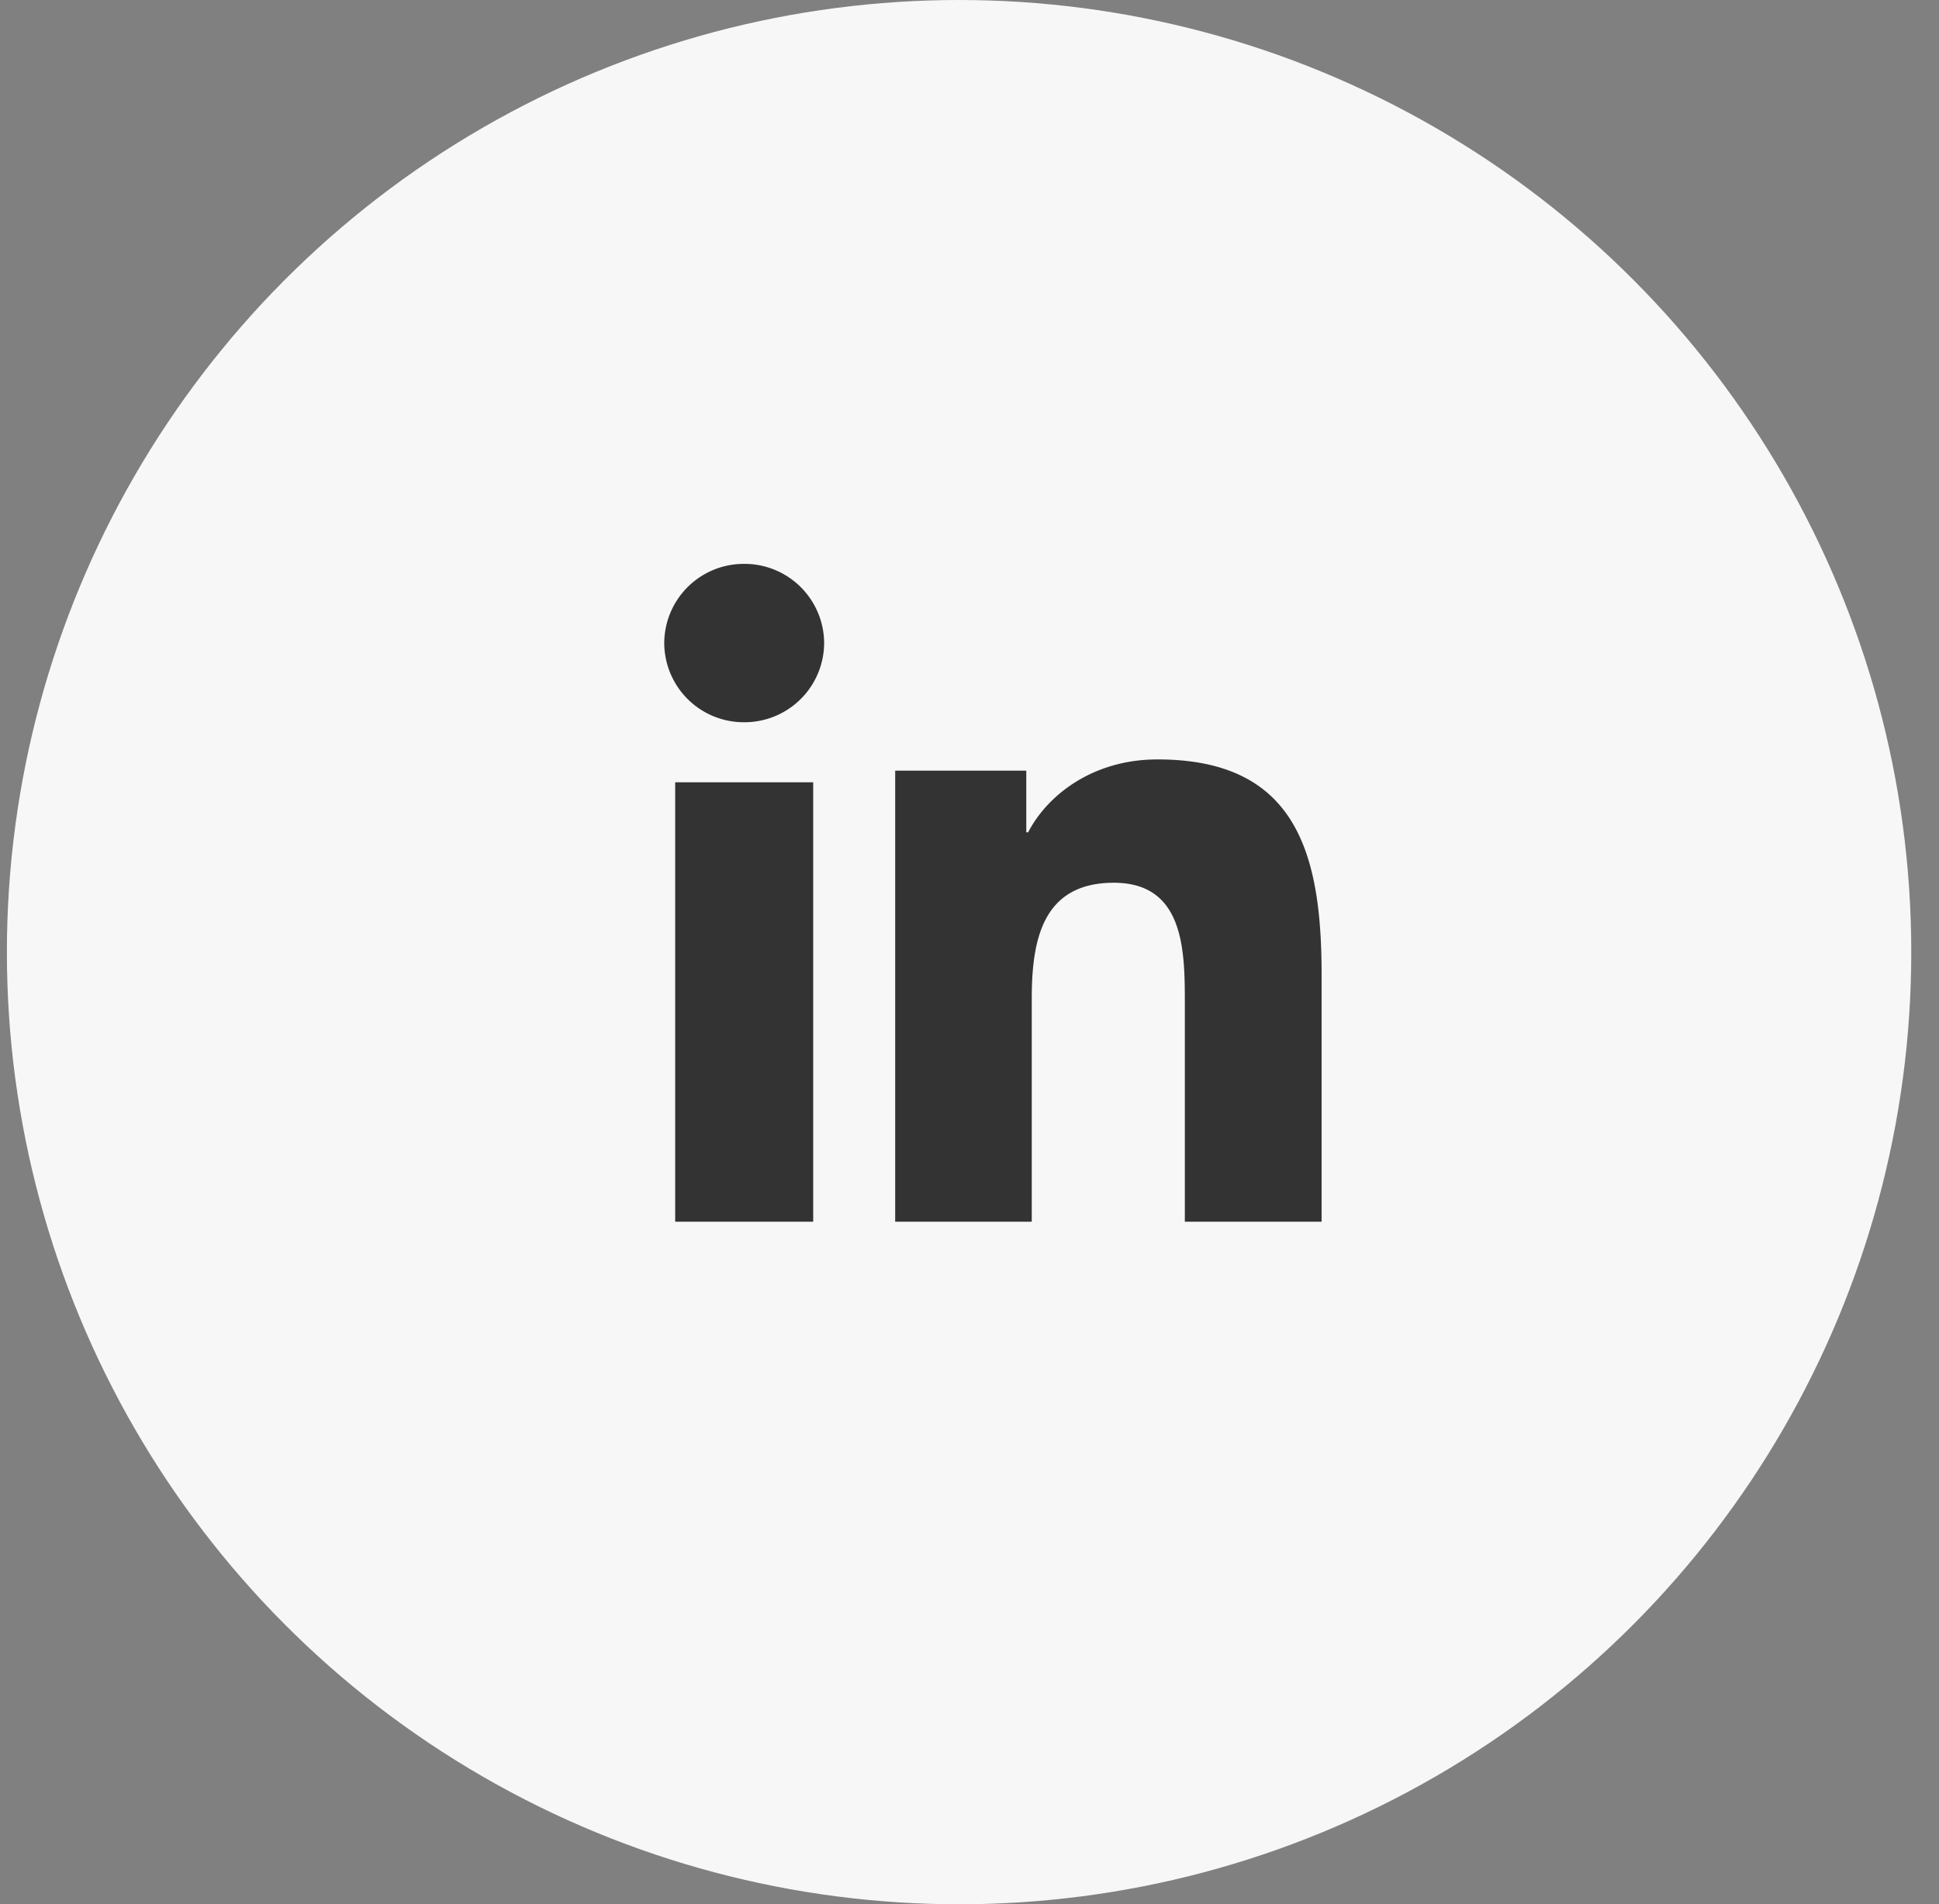 <svg xmlns="http://www.w3.org/2000/svg" width="56" height="55" fill="none" viewBox="0 0 56 55"><rect x="0" y="0" width="56" height="55" fill="#808080" stroke="none"/><circle cx="27.699" cy="27.5" r="27.5" fill="#F7F7F7"/><path fill="#333" fill-rule="evenodd" d="M23.802 18.573a2.299 2.299 0 0 0-2.308-2.287 2.297 2.297 0 0 0-2.31 2.287 2.297 2.297 0 0 0 2.31 2.287 2.299 2.299 0 0 0 2.308-2.287Zm-.316 16.713H19.5V22.594h3.986v12.692Zm6.154-13.028h-3.786v13.028h3.944v-6.444c0-1.7.314-3.346 2.37-3.346 2.026 0 2.051 1.943 2.051 3.454v6.336h3.95V28.14c0-3.508-.74-6.206-4.738-6.206-1.922 0-3.21 1.08-3.737 2.105h-.054v-1.781Z" clip-rule="evenodd"/></svg>
